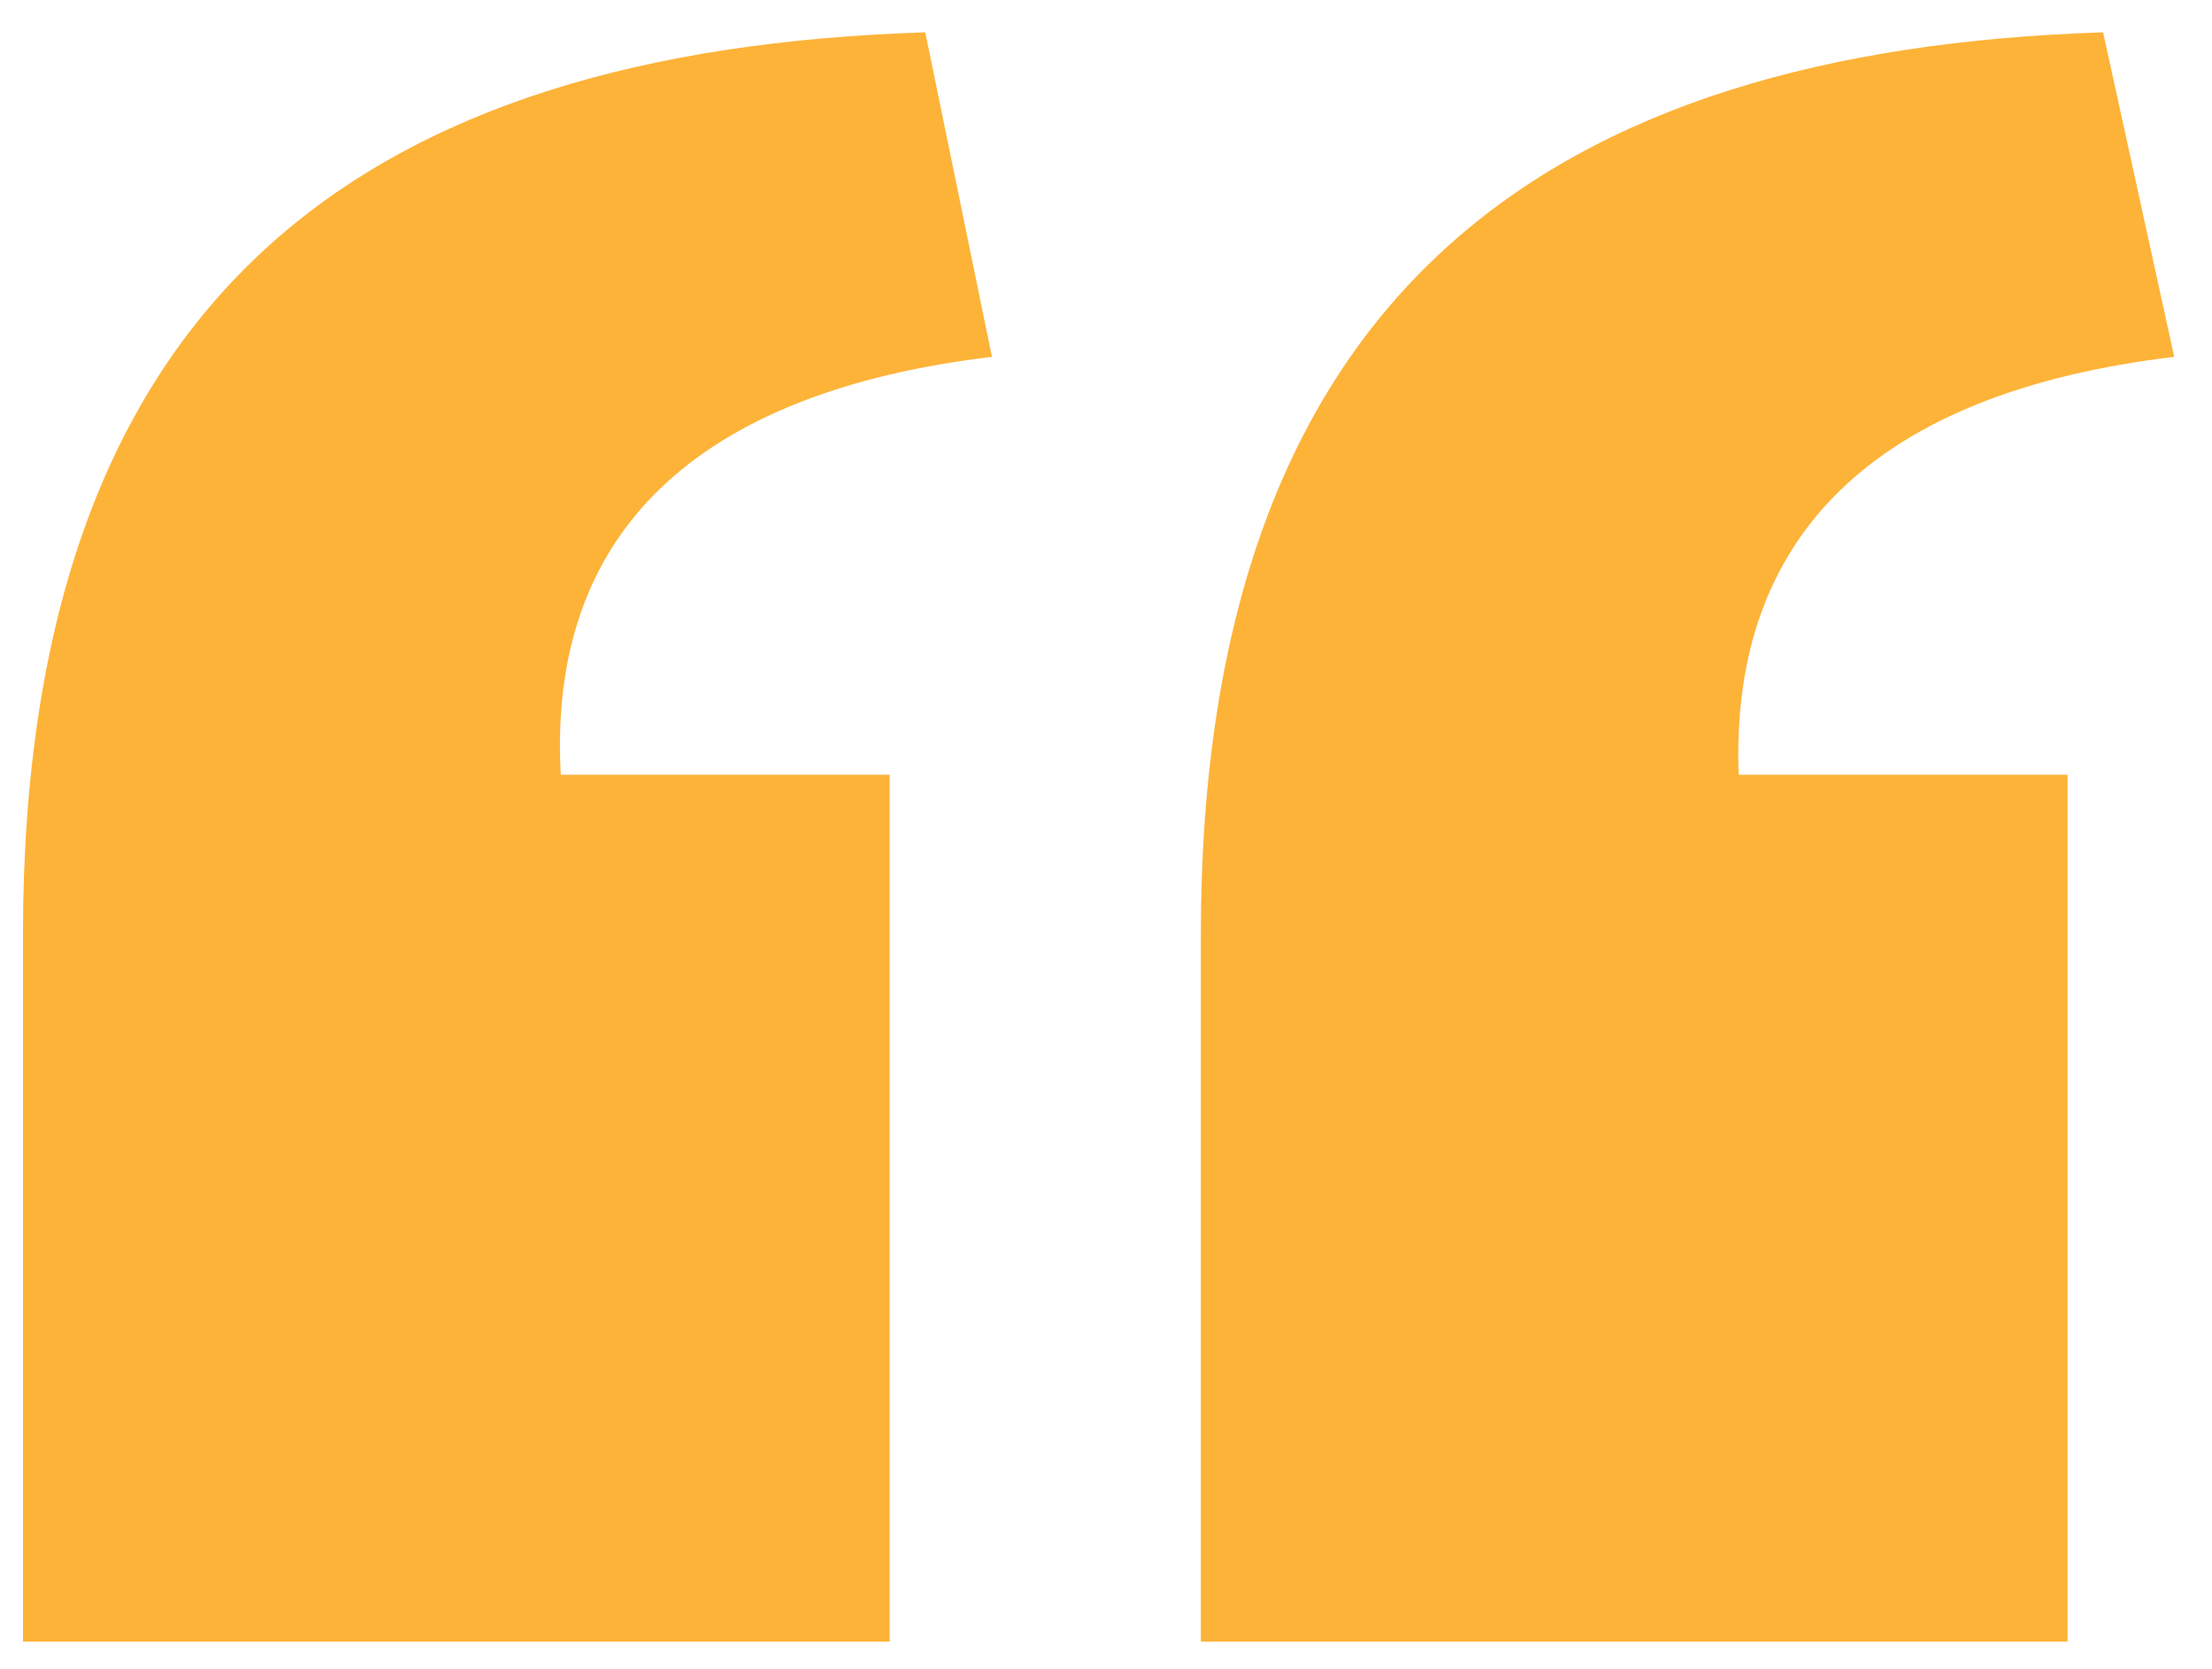 <svg width="57" height="43" viewBox="0 0 57 43" fill="none" xmlns="http://www.w3.org/2000/svg">
<path fill-rule="evenodd" clip-rule="evenodd" d="M30.944 42.295H53.278V19.96H44.803C44.574 13.775 48.353 10.11 56.027 9.194L54.194 0.833C39.992 1.291 30.944 7.476 30.944 24.084V42.295ZM0.592 42.295H22.926V19.96H14.451C14.107 13.775 17.887 10.11 25.561 9.194L23.843 0.833C9.526 1.291 0.592 7.476 0.592 24.084V42.295Z" fill="#FDB338"/>
</svg>
